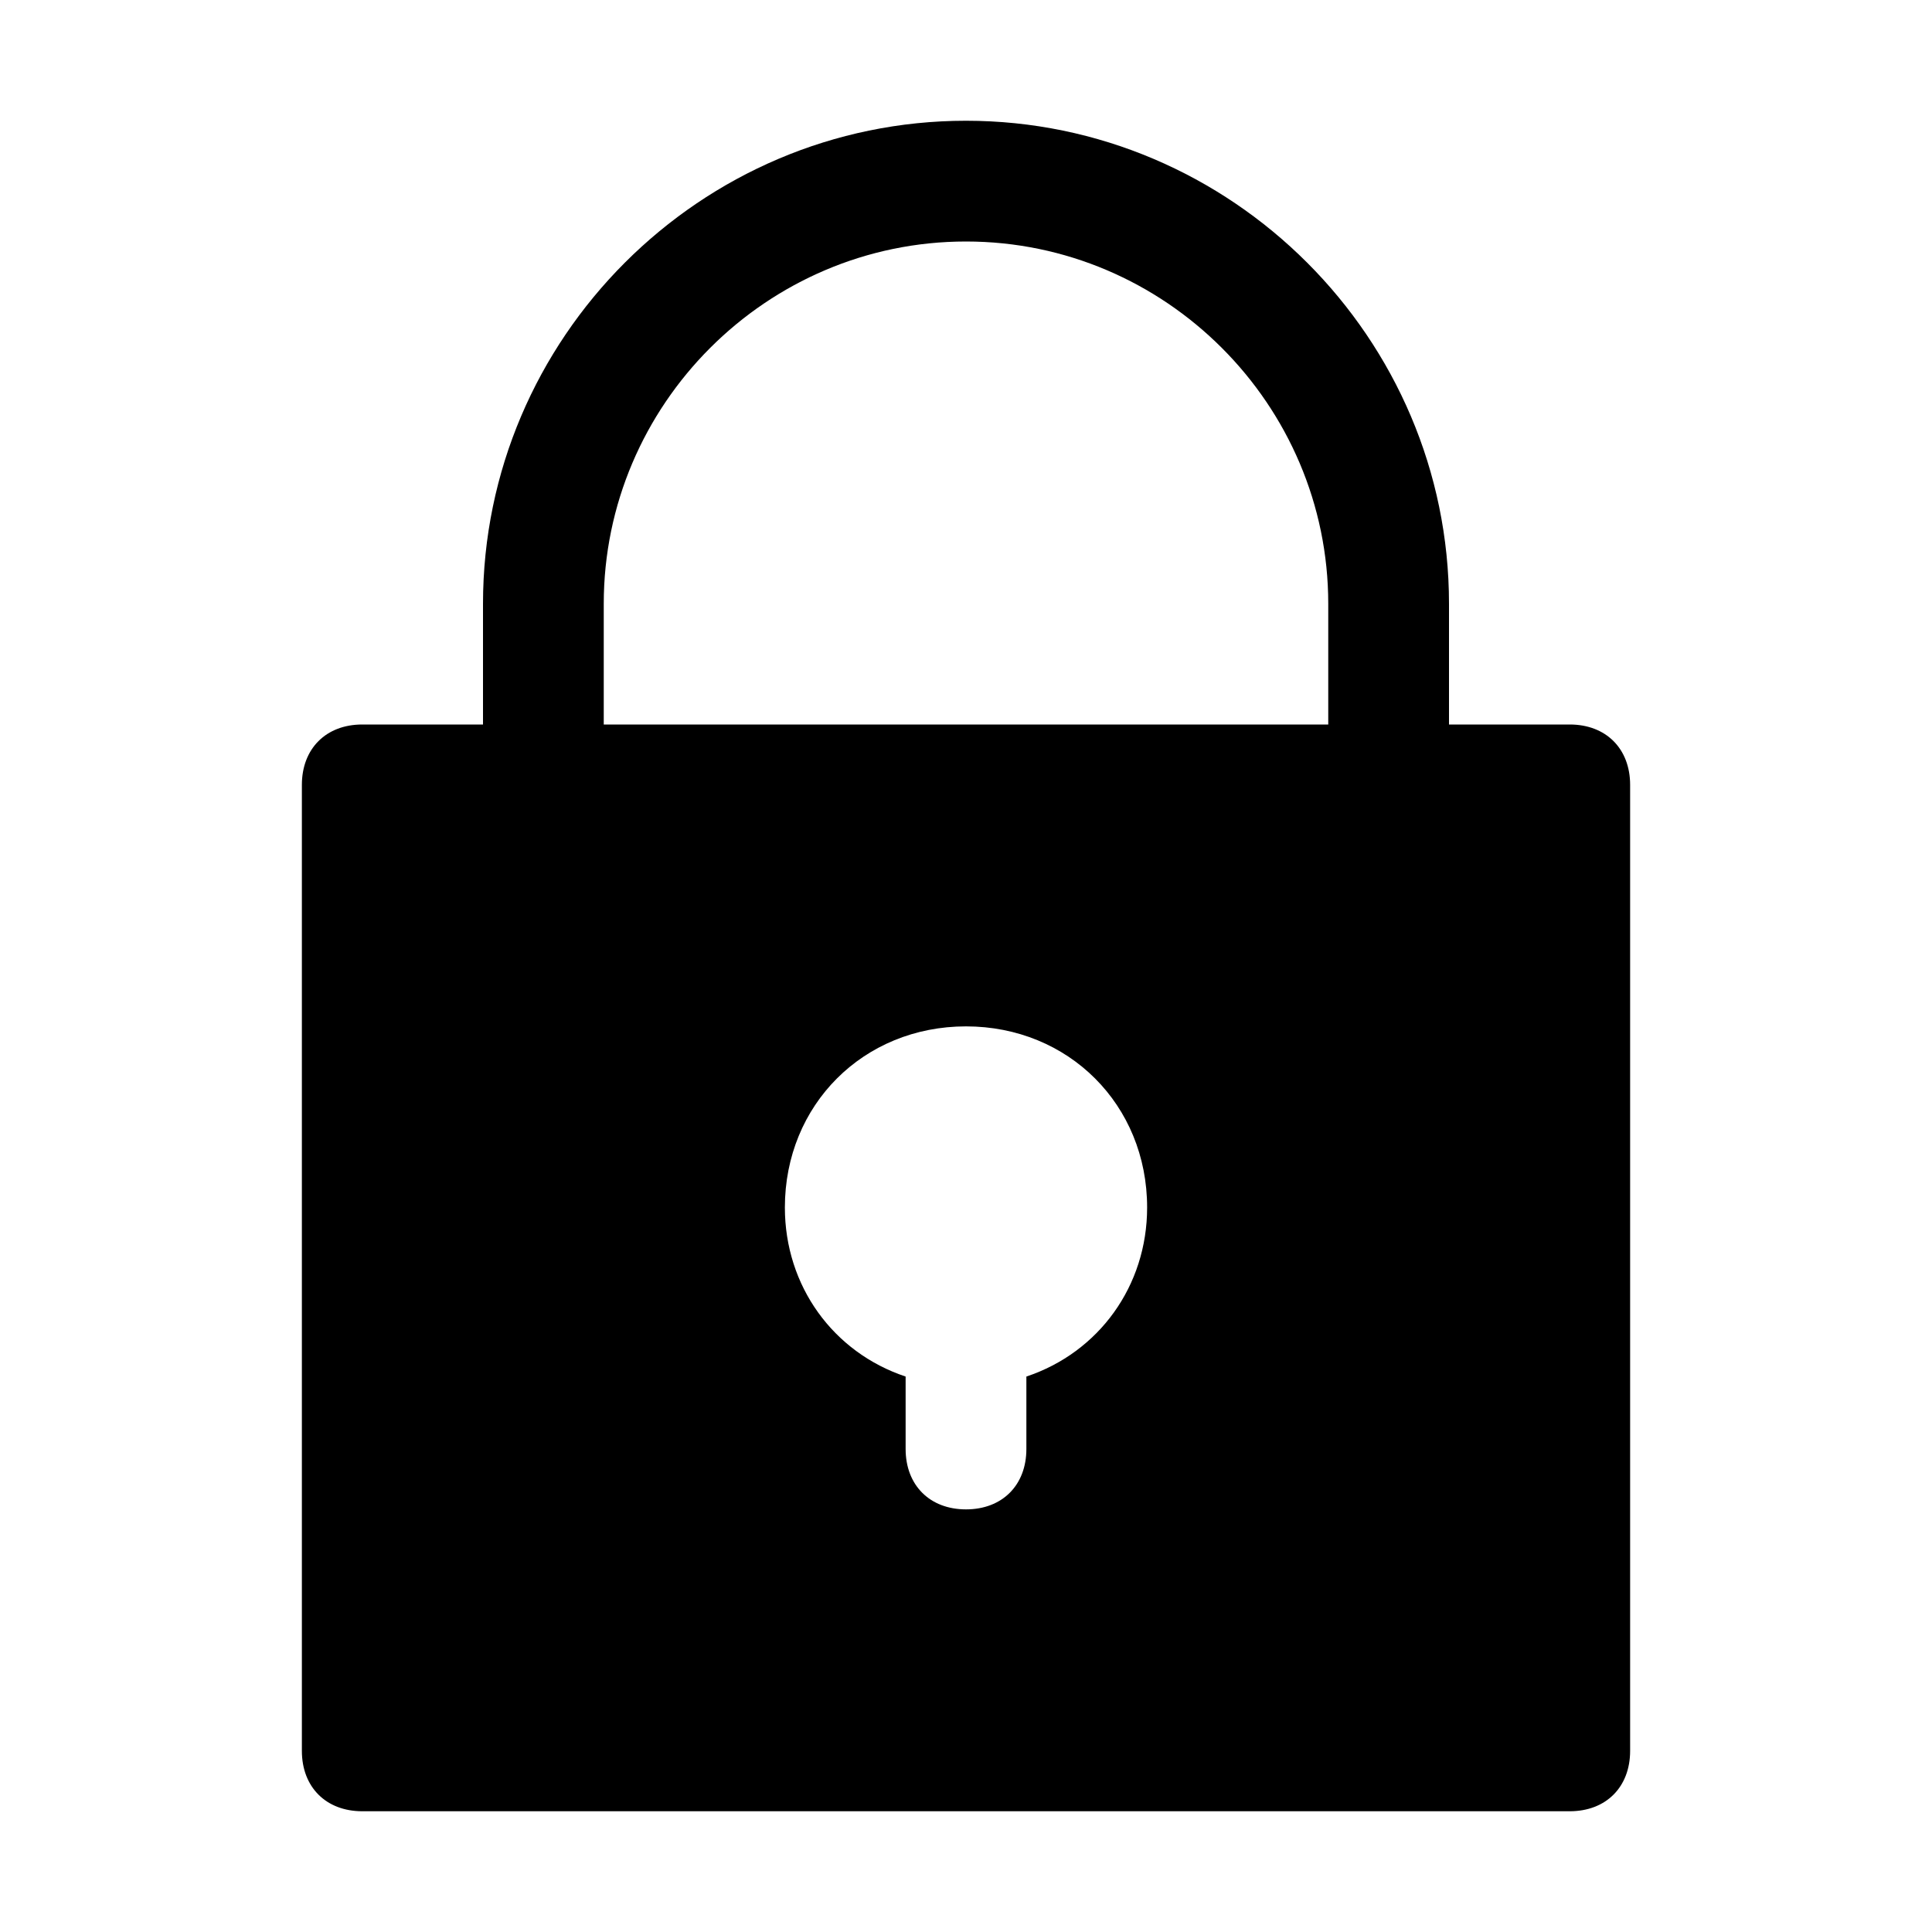 <?xml version="1.0" encoding="utf-8"?>


<svg fill="#000000" height="800px" width="800px" version="1.1" id="Icons" xmlns="http://www.w3.org/2000/svg" xmlns:xlink="http://www.w3.org/1999/xlink" 
	 viewBox="0 0 32 32" xml:space="preserve">
<path d="M26,12h-2v-2c0-4.4-3.6-8-8-8s-8,3.6-8,8v2H6c-0.6,0-1,0.4-1,1v16c0,0.6,0.4,1,1,1h20c0.6,0,1-0.4,1-1V13
	C27,12.4,26.6,12,26,12z M17,22.8V24c0,0.6-0.4,1-1,1s-1-0.4-1-1v-1.2c-1.2-0.4-2-1.5-2-2.8c0-1.7,1.3-3,3-3s3,1.3,3,3
	C19,21.3,18.2,22.4,17,22.8z M22,12H10v-2c0-3.3,2.7-6,6-6s6,2.7,6,6V12z"/>
</svg>